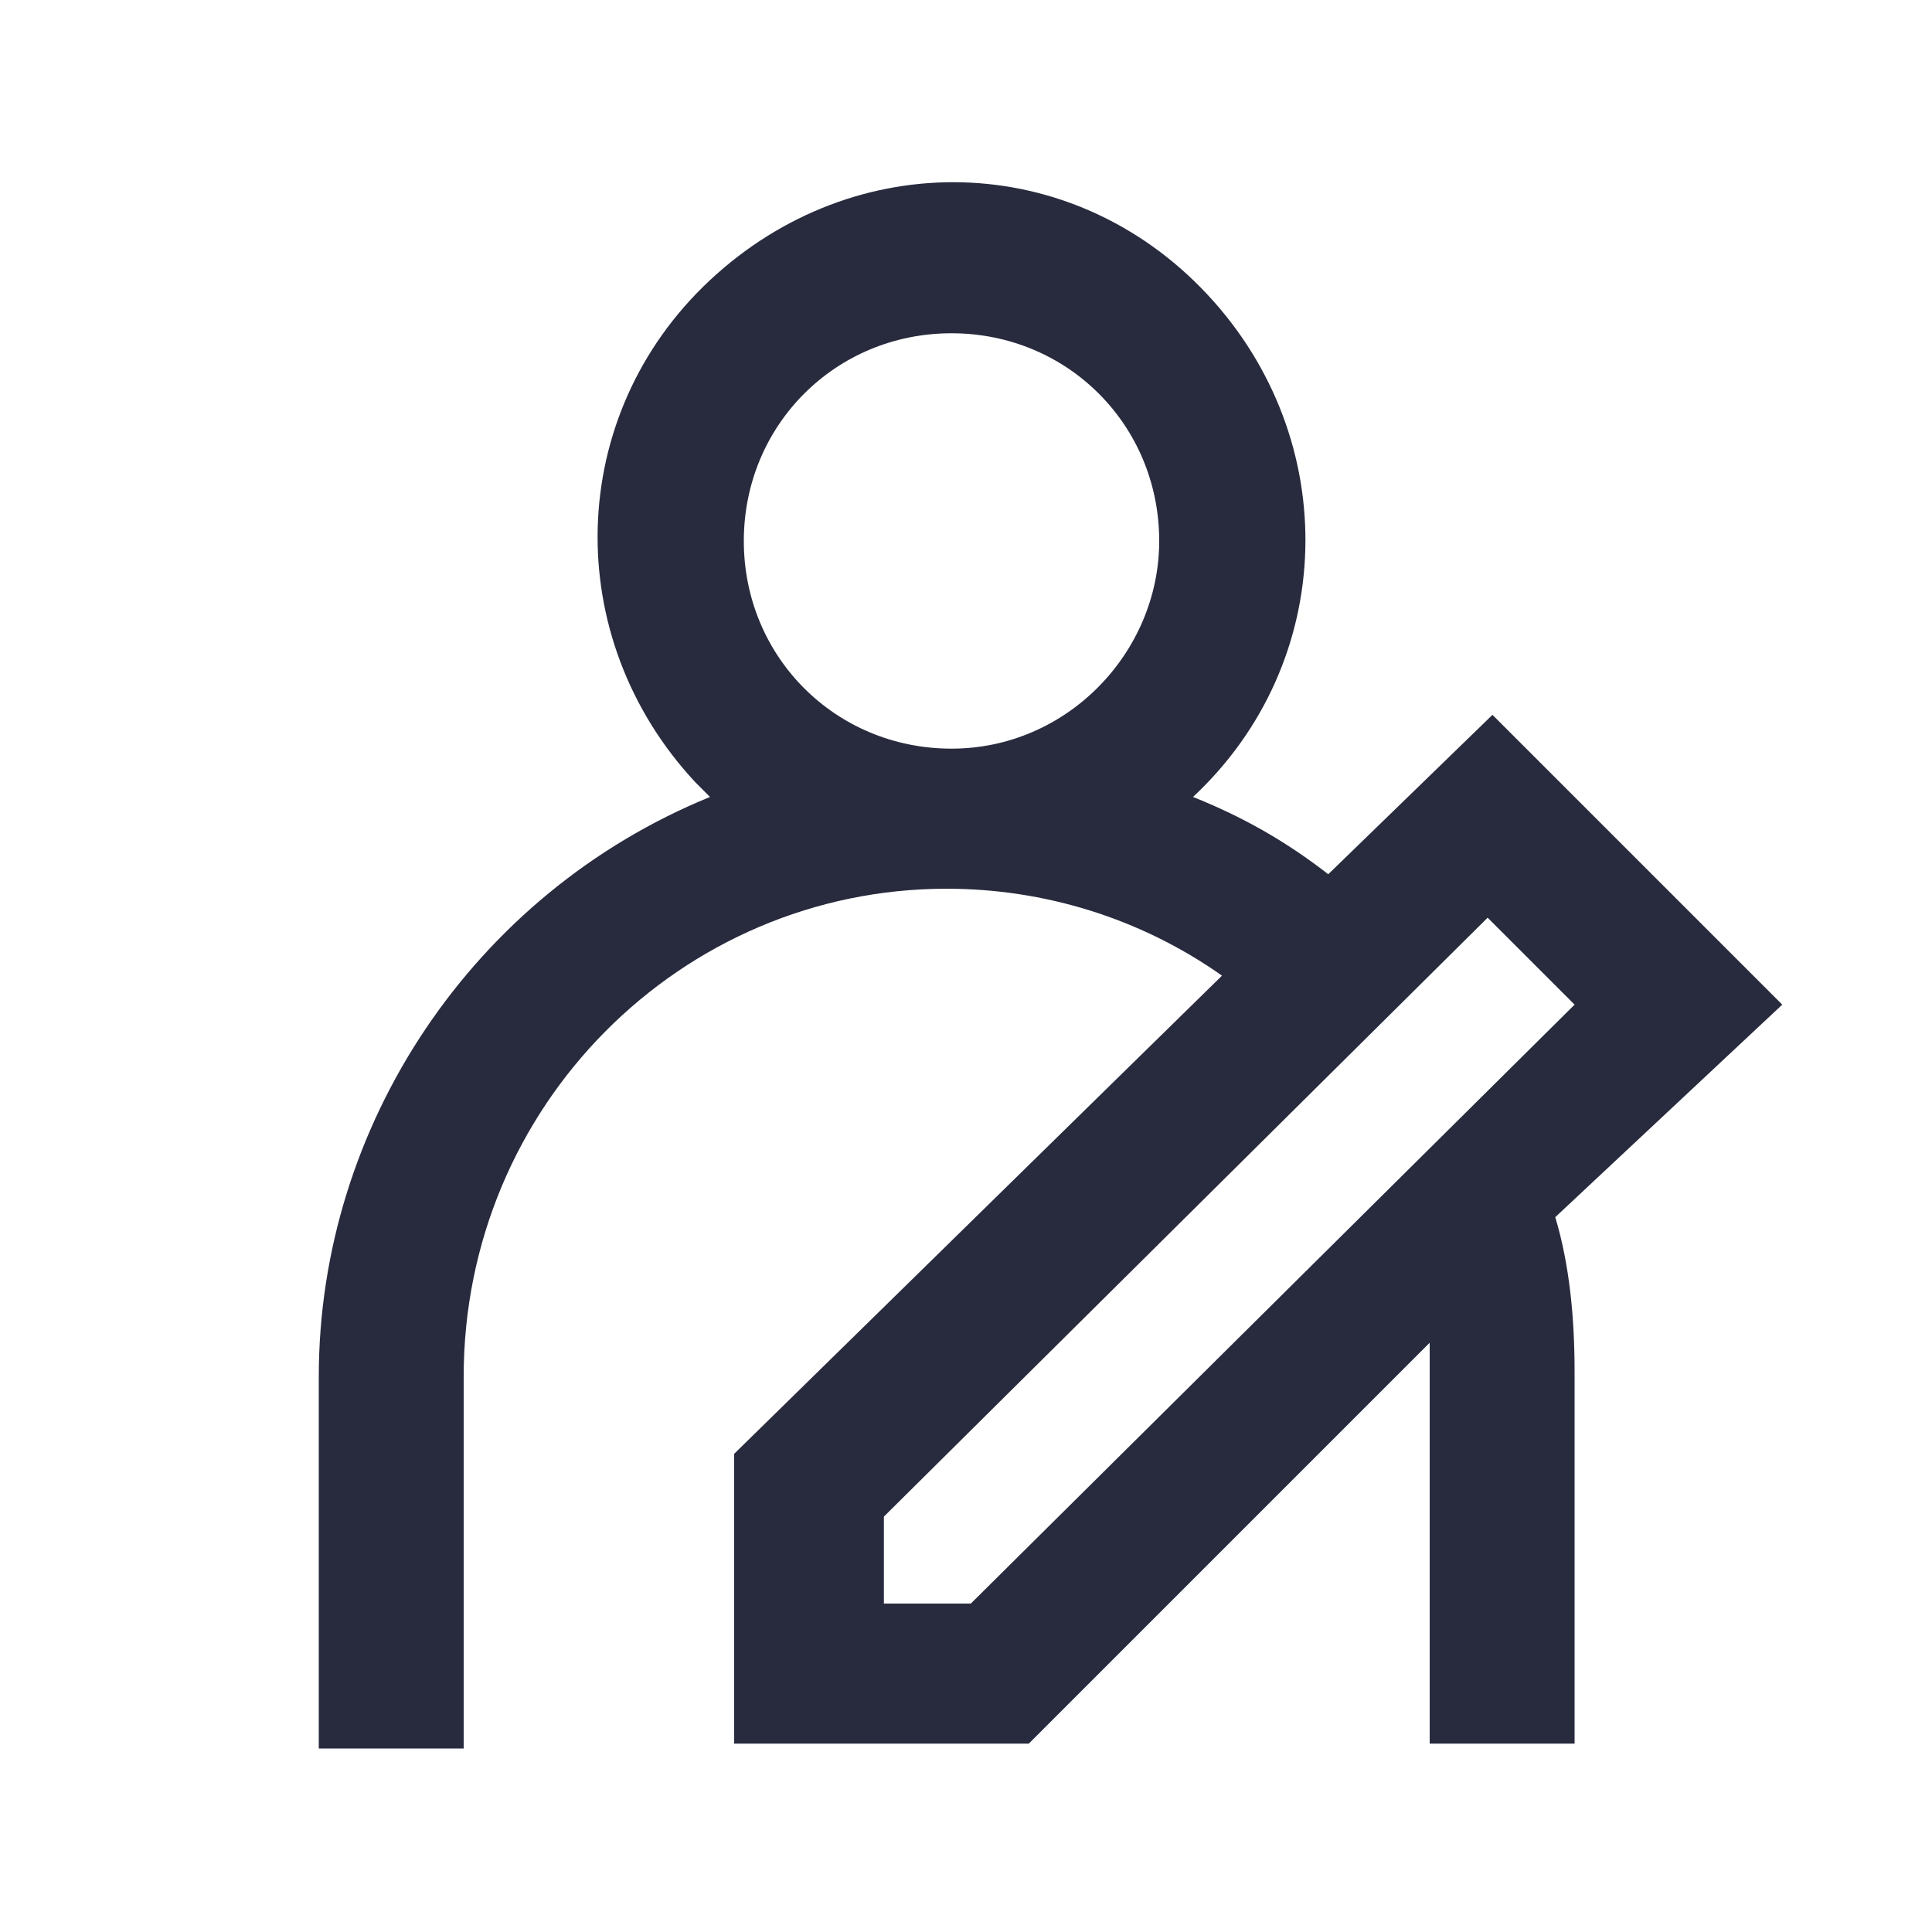 <?xml version="1.0" encoding="utf-8"?>
<!-- Generator: Adobe Illustrator 25.1.0, SVG Export Plug-In . SVG Version: 6.00 Build 0)  -->
<svg version="1.1" id="Layer_1" xmlns="http://www.w3.org/2000/svg" xmlns:xlink="http://www.w3.org/1999/xlink" x="0px" y="0px"
	 viewBox="0 0 40 40" style="enable-background:new 0 0 40 40;" xml:space="preserve">
<style type="text/css">
	.st0{fill:#282B3E;}
</style>
<path class="st0" d="M36.9,20.8l-6-6l-3.4,3.3c-0.9-0.7-1.8-1.2-2.8-1.6c3-2.8,3.1-7.4,0.3-10.4S17.7,3,14.7,5.8s-3.1,7.4-0.3,10.4
	c0.1,0.1,0.2,0.2,0.3,0.3c-4.9,2-8.1,6.8-8.1,12v7.7h3v-7.7c0-5.6,4.5-10.1,10-10.1c2,0,4,0.6,5.7,1.8l-10.1,9.9v6h6.1l8.3-8.3
	c0,0.2,0,0.4,0,0.6v7.7h3v-7.7c0-1.1-0.1-2.2-0.4-3.2L36.9,20.8z M19.7,15.5c-2.4,0-4.3-1.9-4.3-4.3s1.9-4.3,4.3-4.3
	c2.4,0,4.3,1.9,4.3,4.3c0,0,0,0,0,0C24,13.5,22.1,15.5,19.7,15.5L19.7,15.5z M20.1,33.2h-1.8v-1.8L30.8,19l1.8,1.8L20.1,33.2z"/>
</svg>
